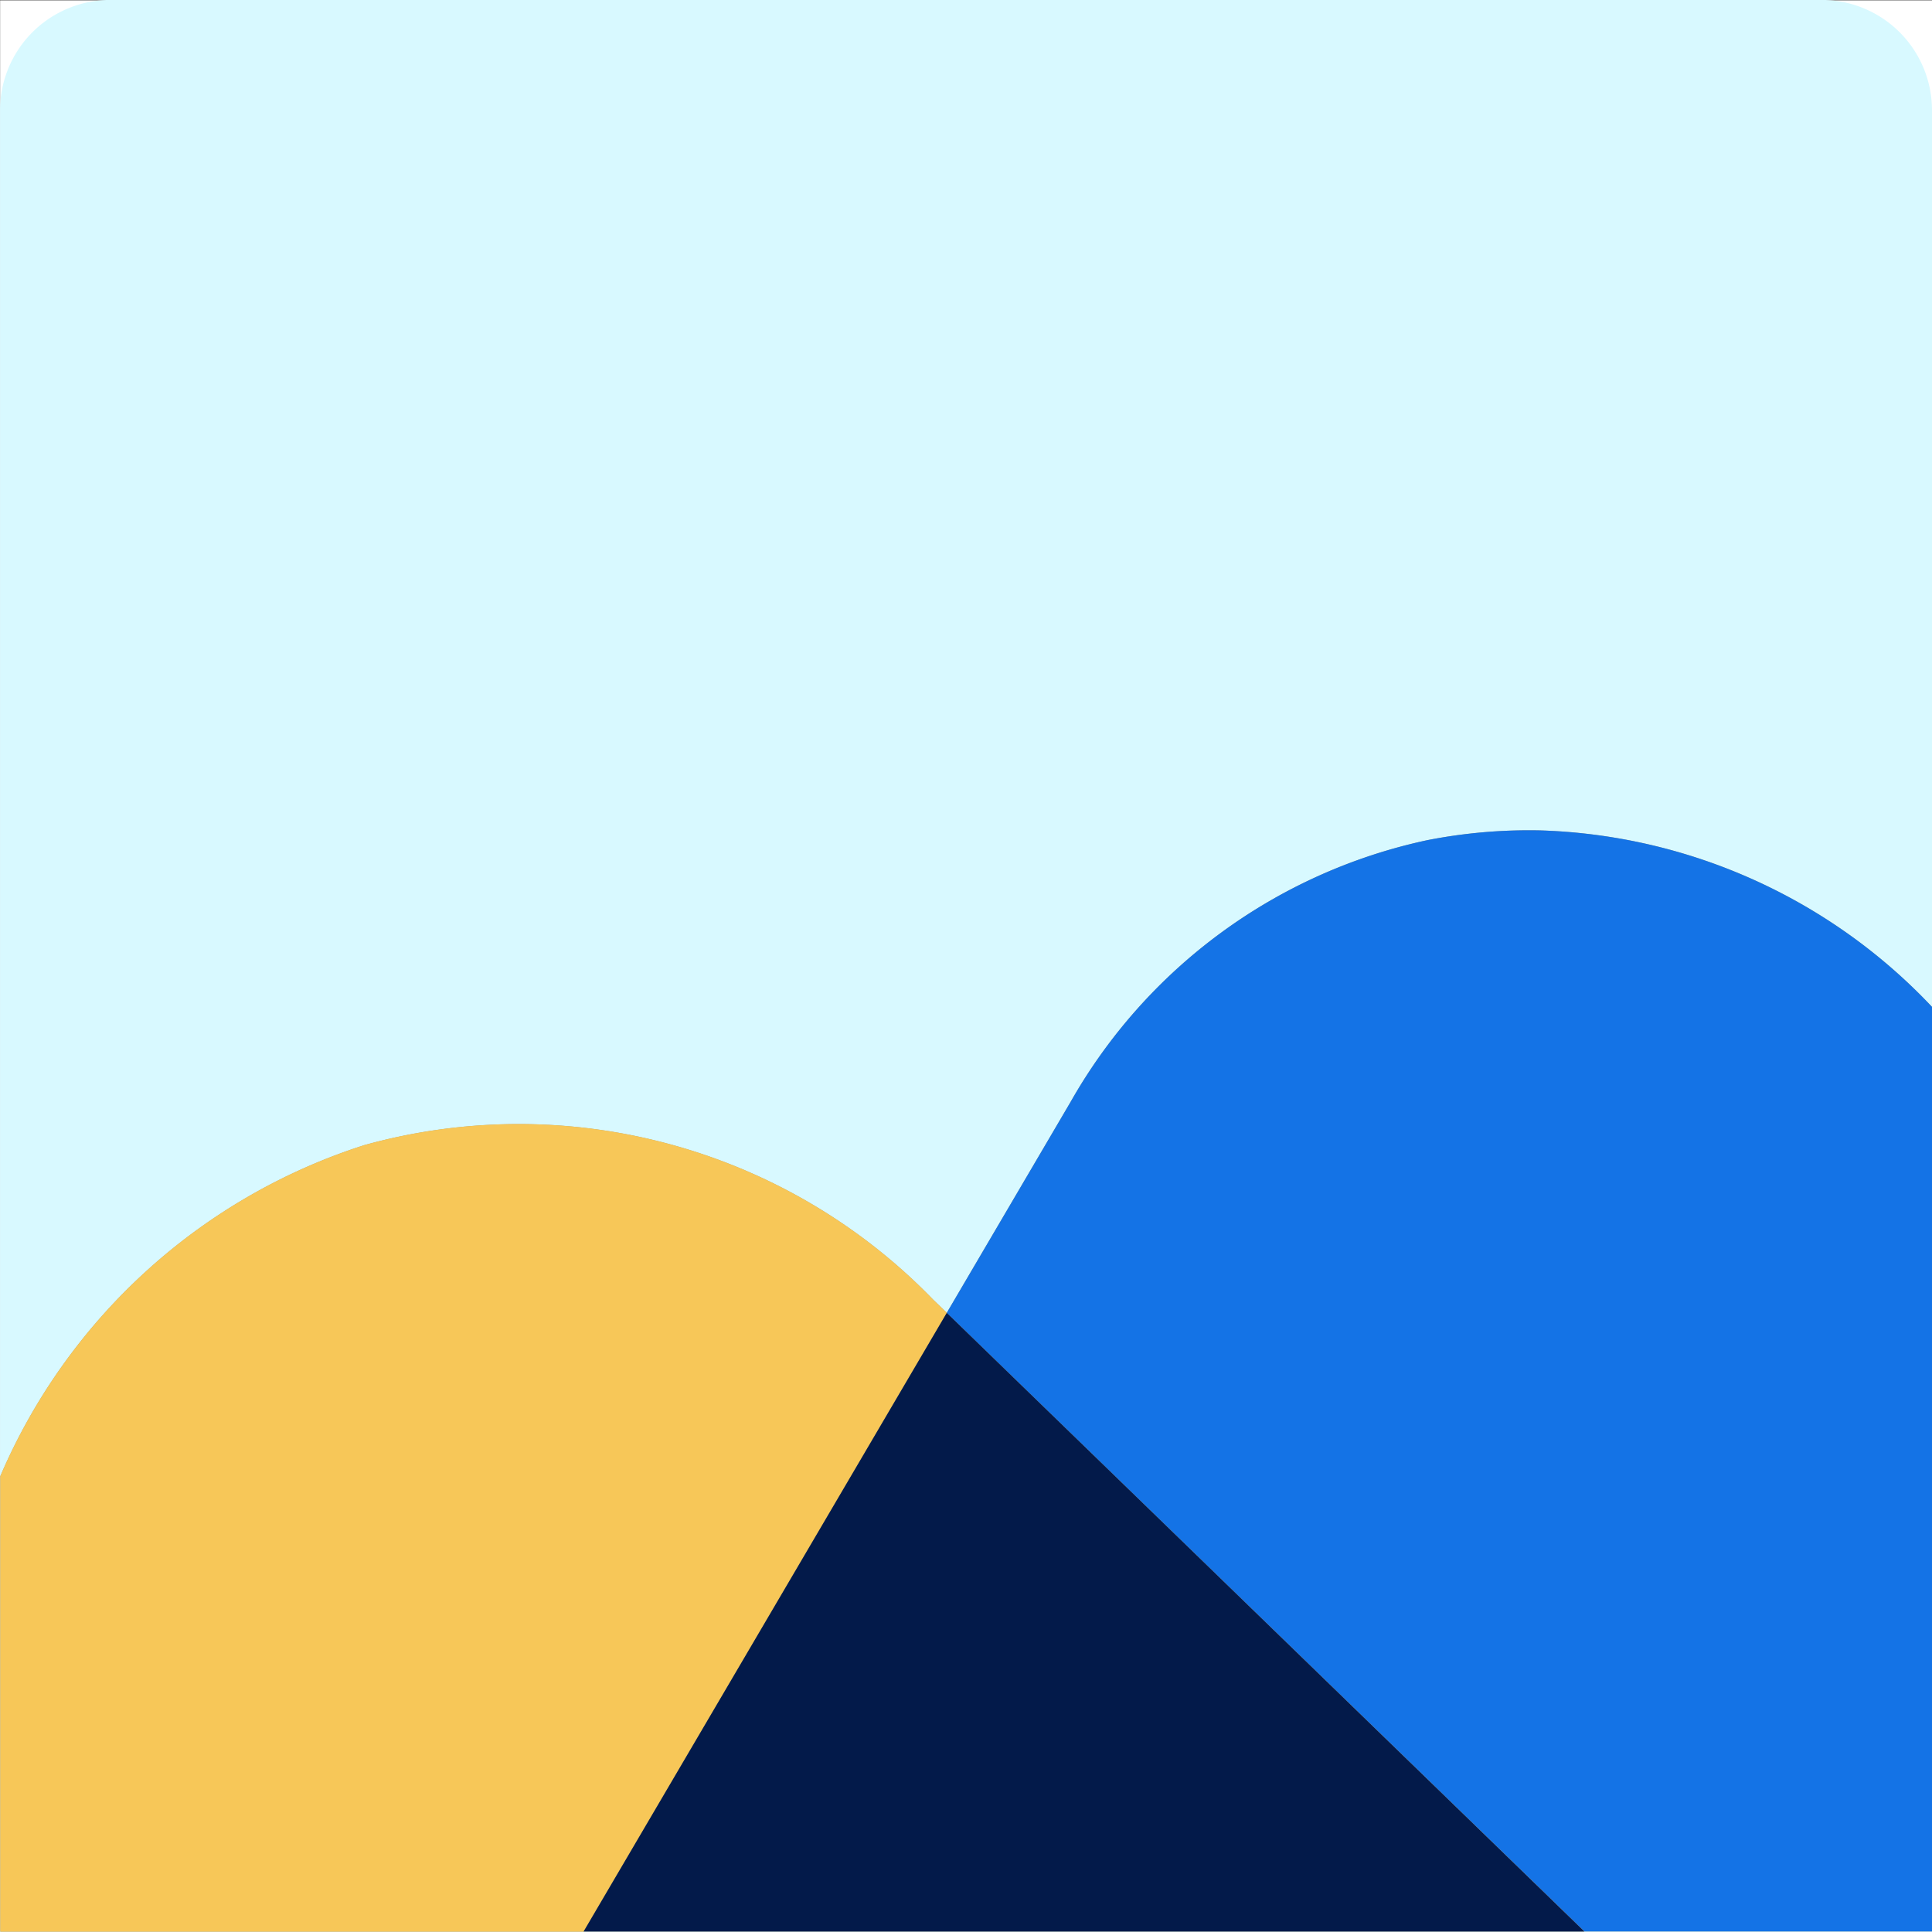 <svg xmlns="http://www.w3.org/2000/svg" width="35.001" height="35.007" viewBox="0 0 35.001 35.007"><rect x="0" y="0" width="35.001" height="35.007" fill="#333333" stroke="none"/><g transform="translate(-88.865 41.529)"><g transform="translate(88.892 7.897)"><rect width="35" height="35" transform="translate(-0.025 -49.42)" fill="#fff"/><g transform="translate(191.348 -457.266)"><path d="M2,0H33a2,2,0,0,1,2,2V35a0,0,0,0,1,0,0H0a0,0,0,0,1,0,0V2A2,2,0,0,1,2,0Z" transform="translate(-191.374 407.839)" fill="#d8f9ff"/><path d="M-188.128,426.651" fill="#cecbc4"/><g transform="translate(0 -1)"><path d="M-174.47,432.384a10.451,10.451,0,0,0-10.3-2.8,10.732,10.732,0,0,0-6.6,6v8.25H-180.8q3.289-5.6,6.58-11.209Z" fill="#ad9e7d"/><path d="M-163.47,423.884a9.576,9.576,0,0,0-2.043.176,9.782,9.782,0,0,0-6.465,4.74l-2.245,3.824,11.553,11.207-18.133,0h24.429v-16.75A10.186,10.186,0,0,0-163.47,423.884Z" fill="#ad9e7d"/><path d="M-174.223,432.624q-3.289,5.605-6.58,11.209l18.133,0Z" fill="#ad9e7d"/></g><g transform="translate(0 -1)"><path d="M-174.47,432.384a10.451,10.451,0,0,0-10.3-2.8,10.732,10.732,0,0,0-6.6,6v8.25H-180.8q3.289-5.6,6.58-11.209Z" fill="#f7c758"/><path d="M-163.47,423.884a9.576,9.576,0,0,0-2.043.176,9.782,9.782,0,0,0-6.465,4.74l-2.245,3.824,11.553,11.207-18.133,0h24.429v-16.75A10.186,10.186,0,0,0-163.47,423.884Z" fill="#1473e6"/><path d="M-174.223,432.624q-3.289,5.605-6.58,11.209l18.133,0Z" fill="#031a4a"/></g></g></g></g></svg>